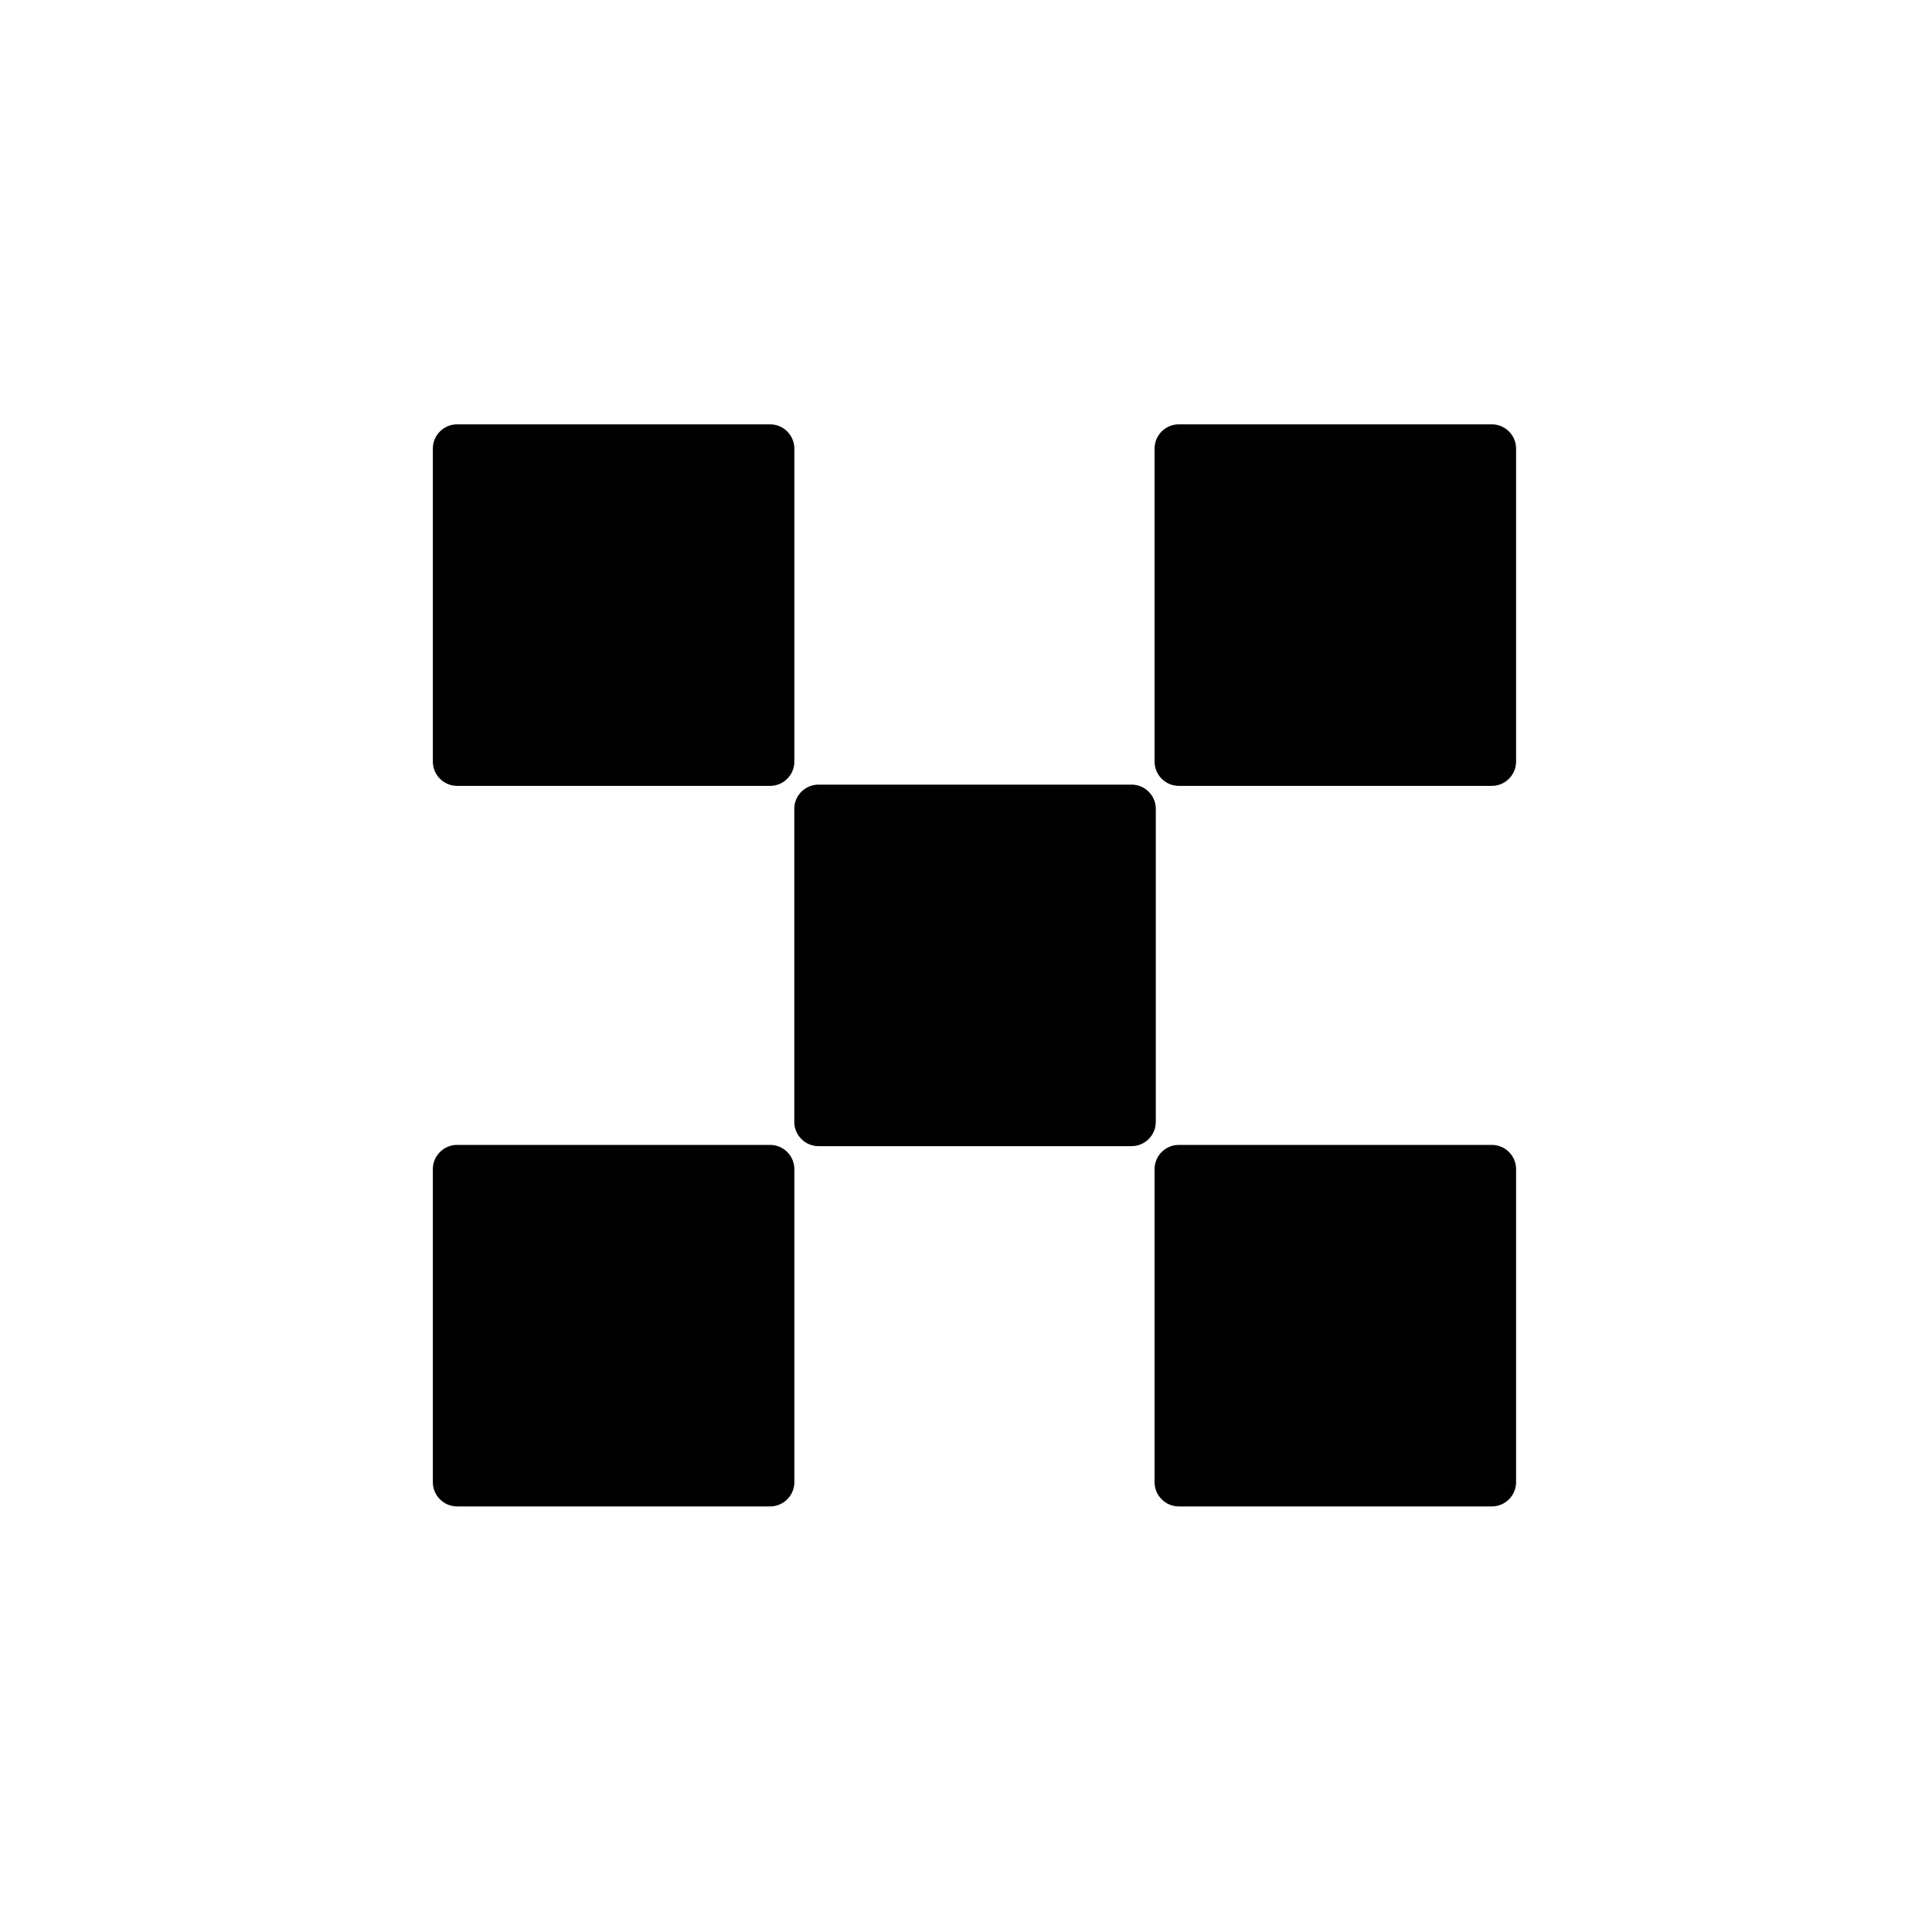 <svg xmlns="http://www.w3.org/2000/svg" xml:space="preserve" style="enable-background:new 0 0 2500 2500" viewBox="0 0 2500 2500"><path d="M0 0h2500v2500H0z" style="fill:none"/><path d="M1464.3 1015.3h-405.2c-17.2 0-31.3 14.1-31.3 31.3v405.2c0 17.2 14.1 31.3 31.3 31.3h405.2c17.2 0 31.3-14.1 31.3-31.3v-405.2c0-17.2-14.1-31.3-31.3-31.3zM996.6 549.1H591.4c-17.2 0-31.3 14.1-31.3 31.3v405.2c0 17.2 14.1 31.3 31.3 31.3h405.2c17.2 0 31.3-14.1 31.3-31.3V580.4c-.1-17.2-14.1-31.3-31.3-31.3zM1930.5 549.1h-405.2c-17.2 0-31.3 14.1-31.3 31.3v405.2c0 17.2 14.1 31.3 31.3 31.3h405.2c17.2 0 31.3-14.1 31.3-31.3V580.4c0-17.2-14.1-31.3-31.3-31.3zM996.6 1481.5H591.4c-17.2 0-31.3 14.1-31.3 31.3V1918c0 17.2 14.1 31.3 31.3 31.3h405.2c17.2 0 31.3-14.1 31.3-31.3v-405.2c-.1-17.2-14.1-31.3-31.3-31.3zM1930.5 1481.5h-405.2c-17.2 0-31.3 14.1-31.3 31.3V1918c0 17.2 14.1 31.3 31.3 31.3h405.2c17.2 0 31.3-14.1 31.3-31.3v-405.2c0-17.2-14.1-31.3-31.3-31.3z"/></svg>